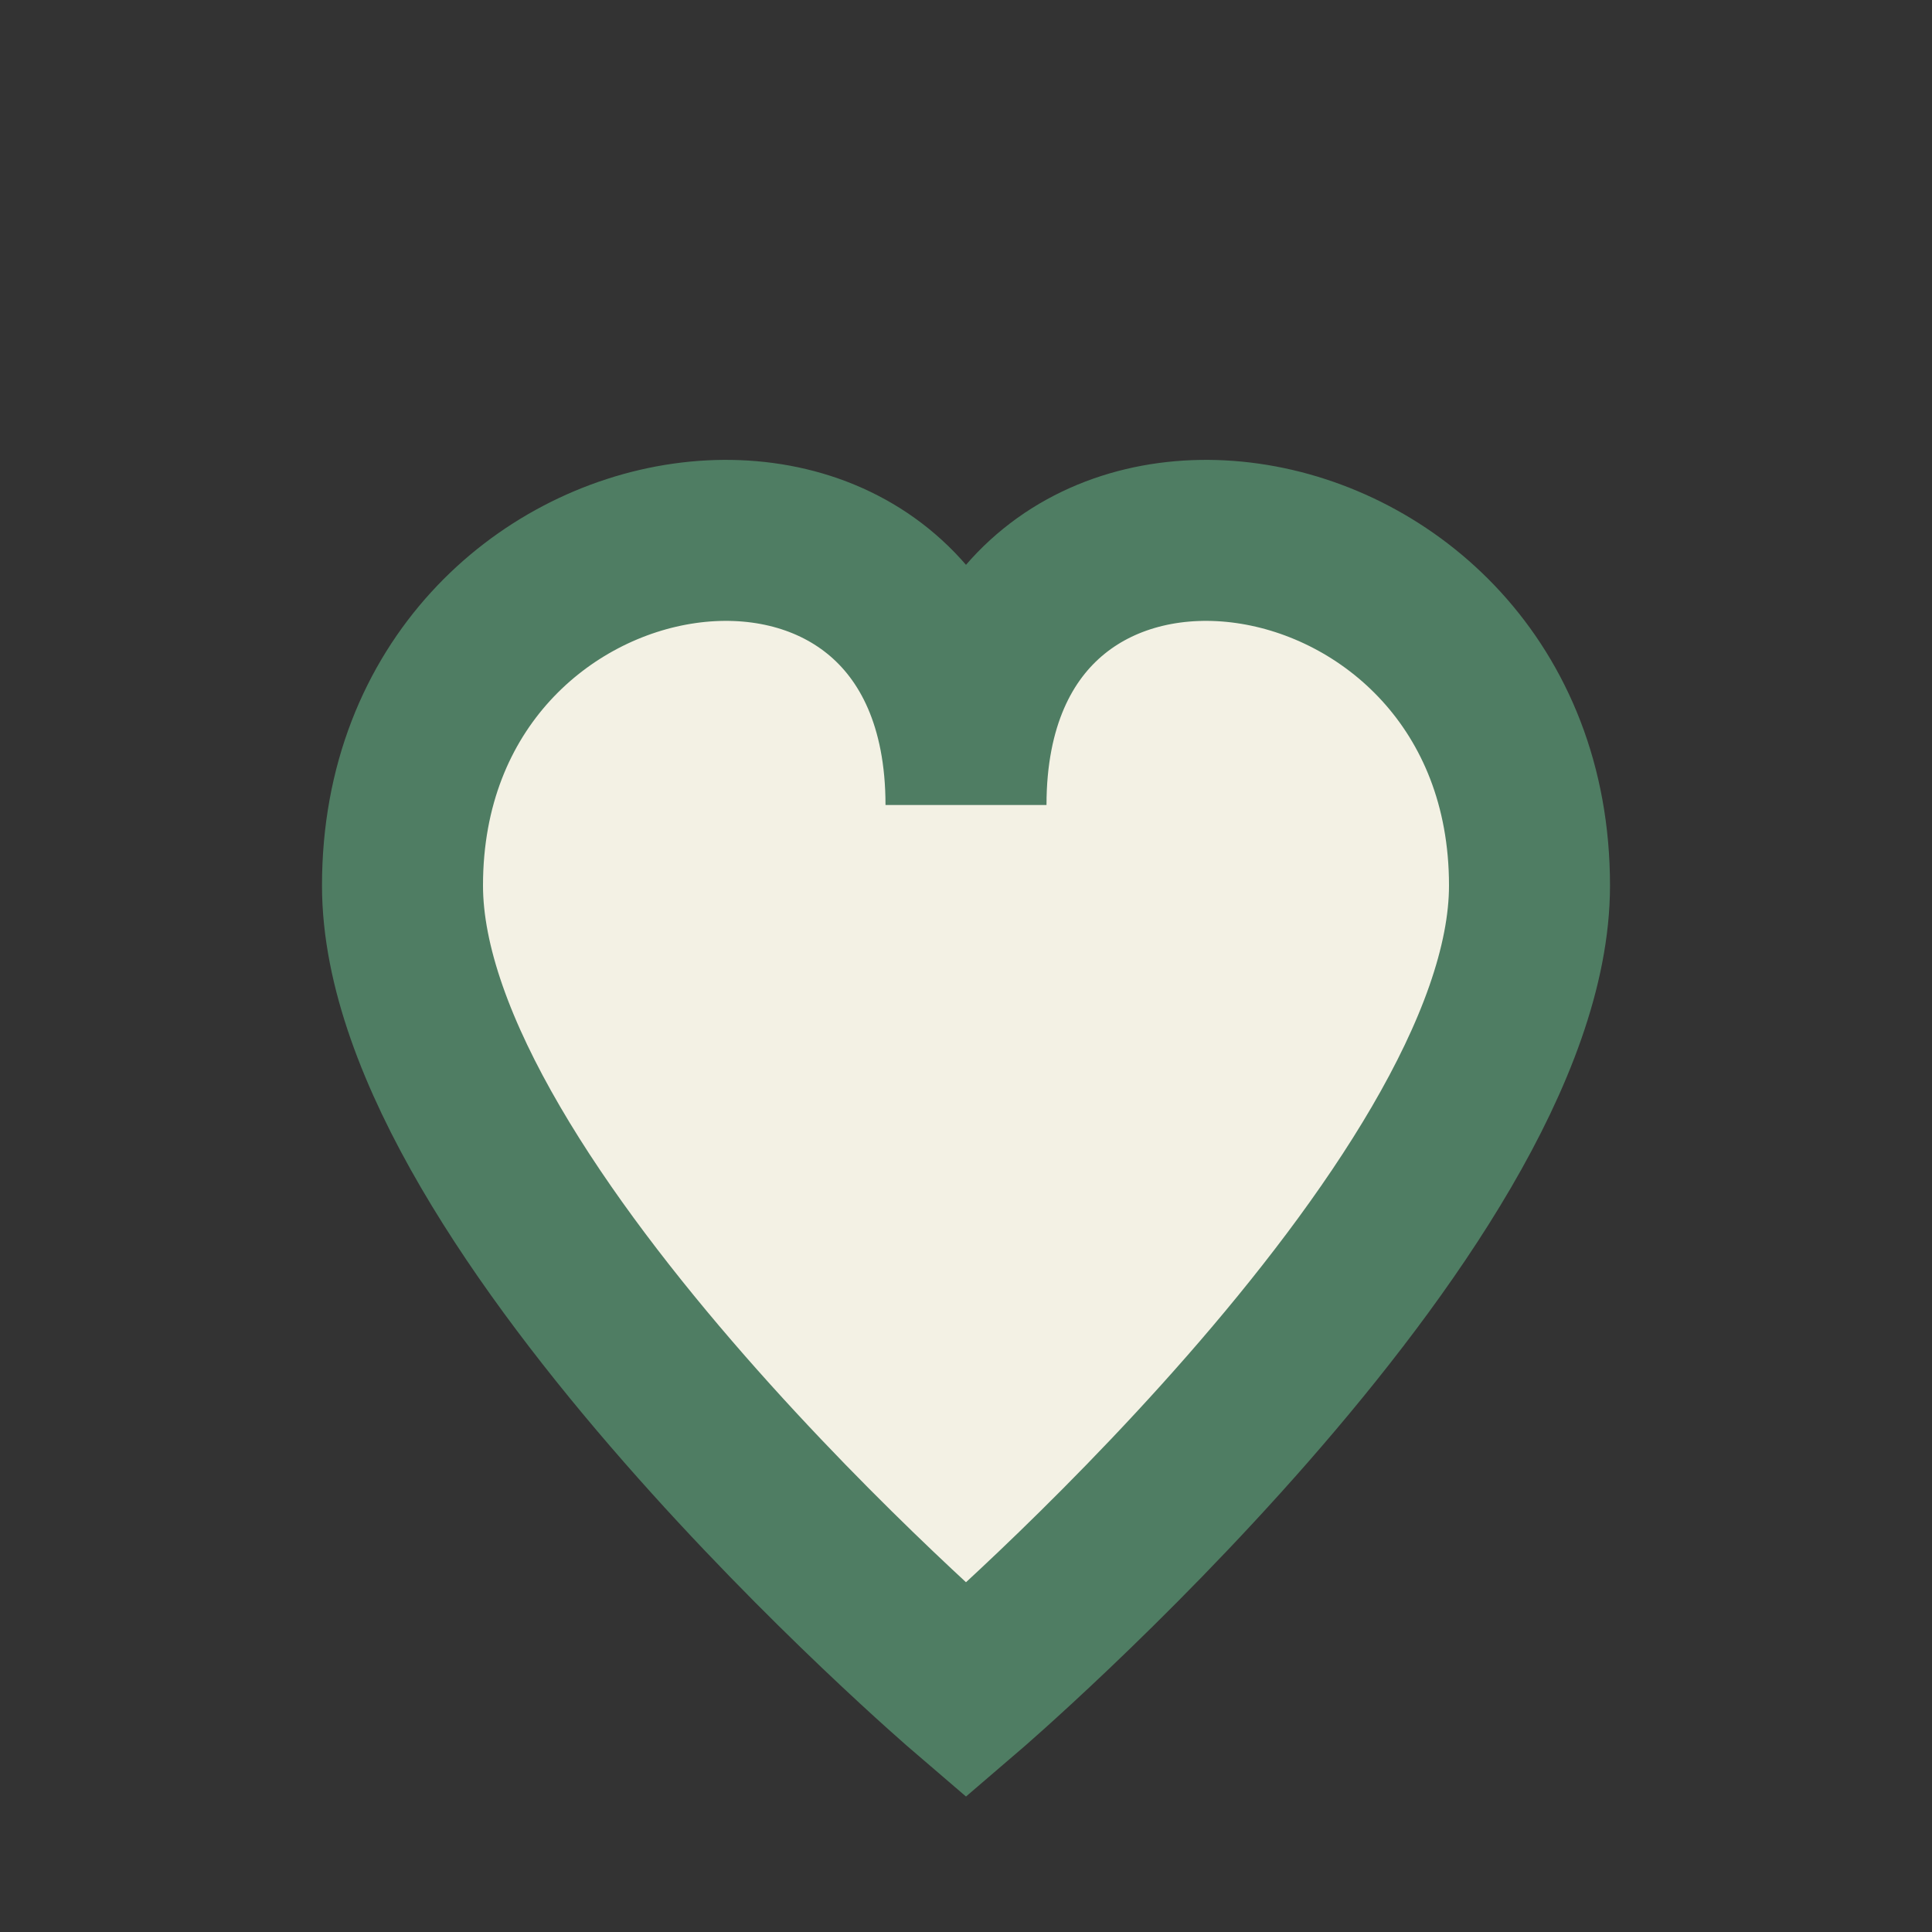 <?xml version="1.0" encoding="UTF-8"?>
<svg xmlns="http://www.w3.org/2000/svg" width="24" height="24" viewBox="0 0 24 24"><rect x="0" y="0" width="24" height="24" fill="#333333" stroke="none"/><path d="M12 21s-7-6-7-10c0-5 7-6 7-1 0-5 7-4 7 1 0 4-7 10-7 10z" fill="#F3F1E4" stroke="#4F7D63" stroke-width="2"/></svg>